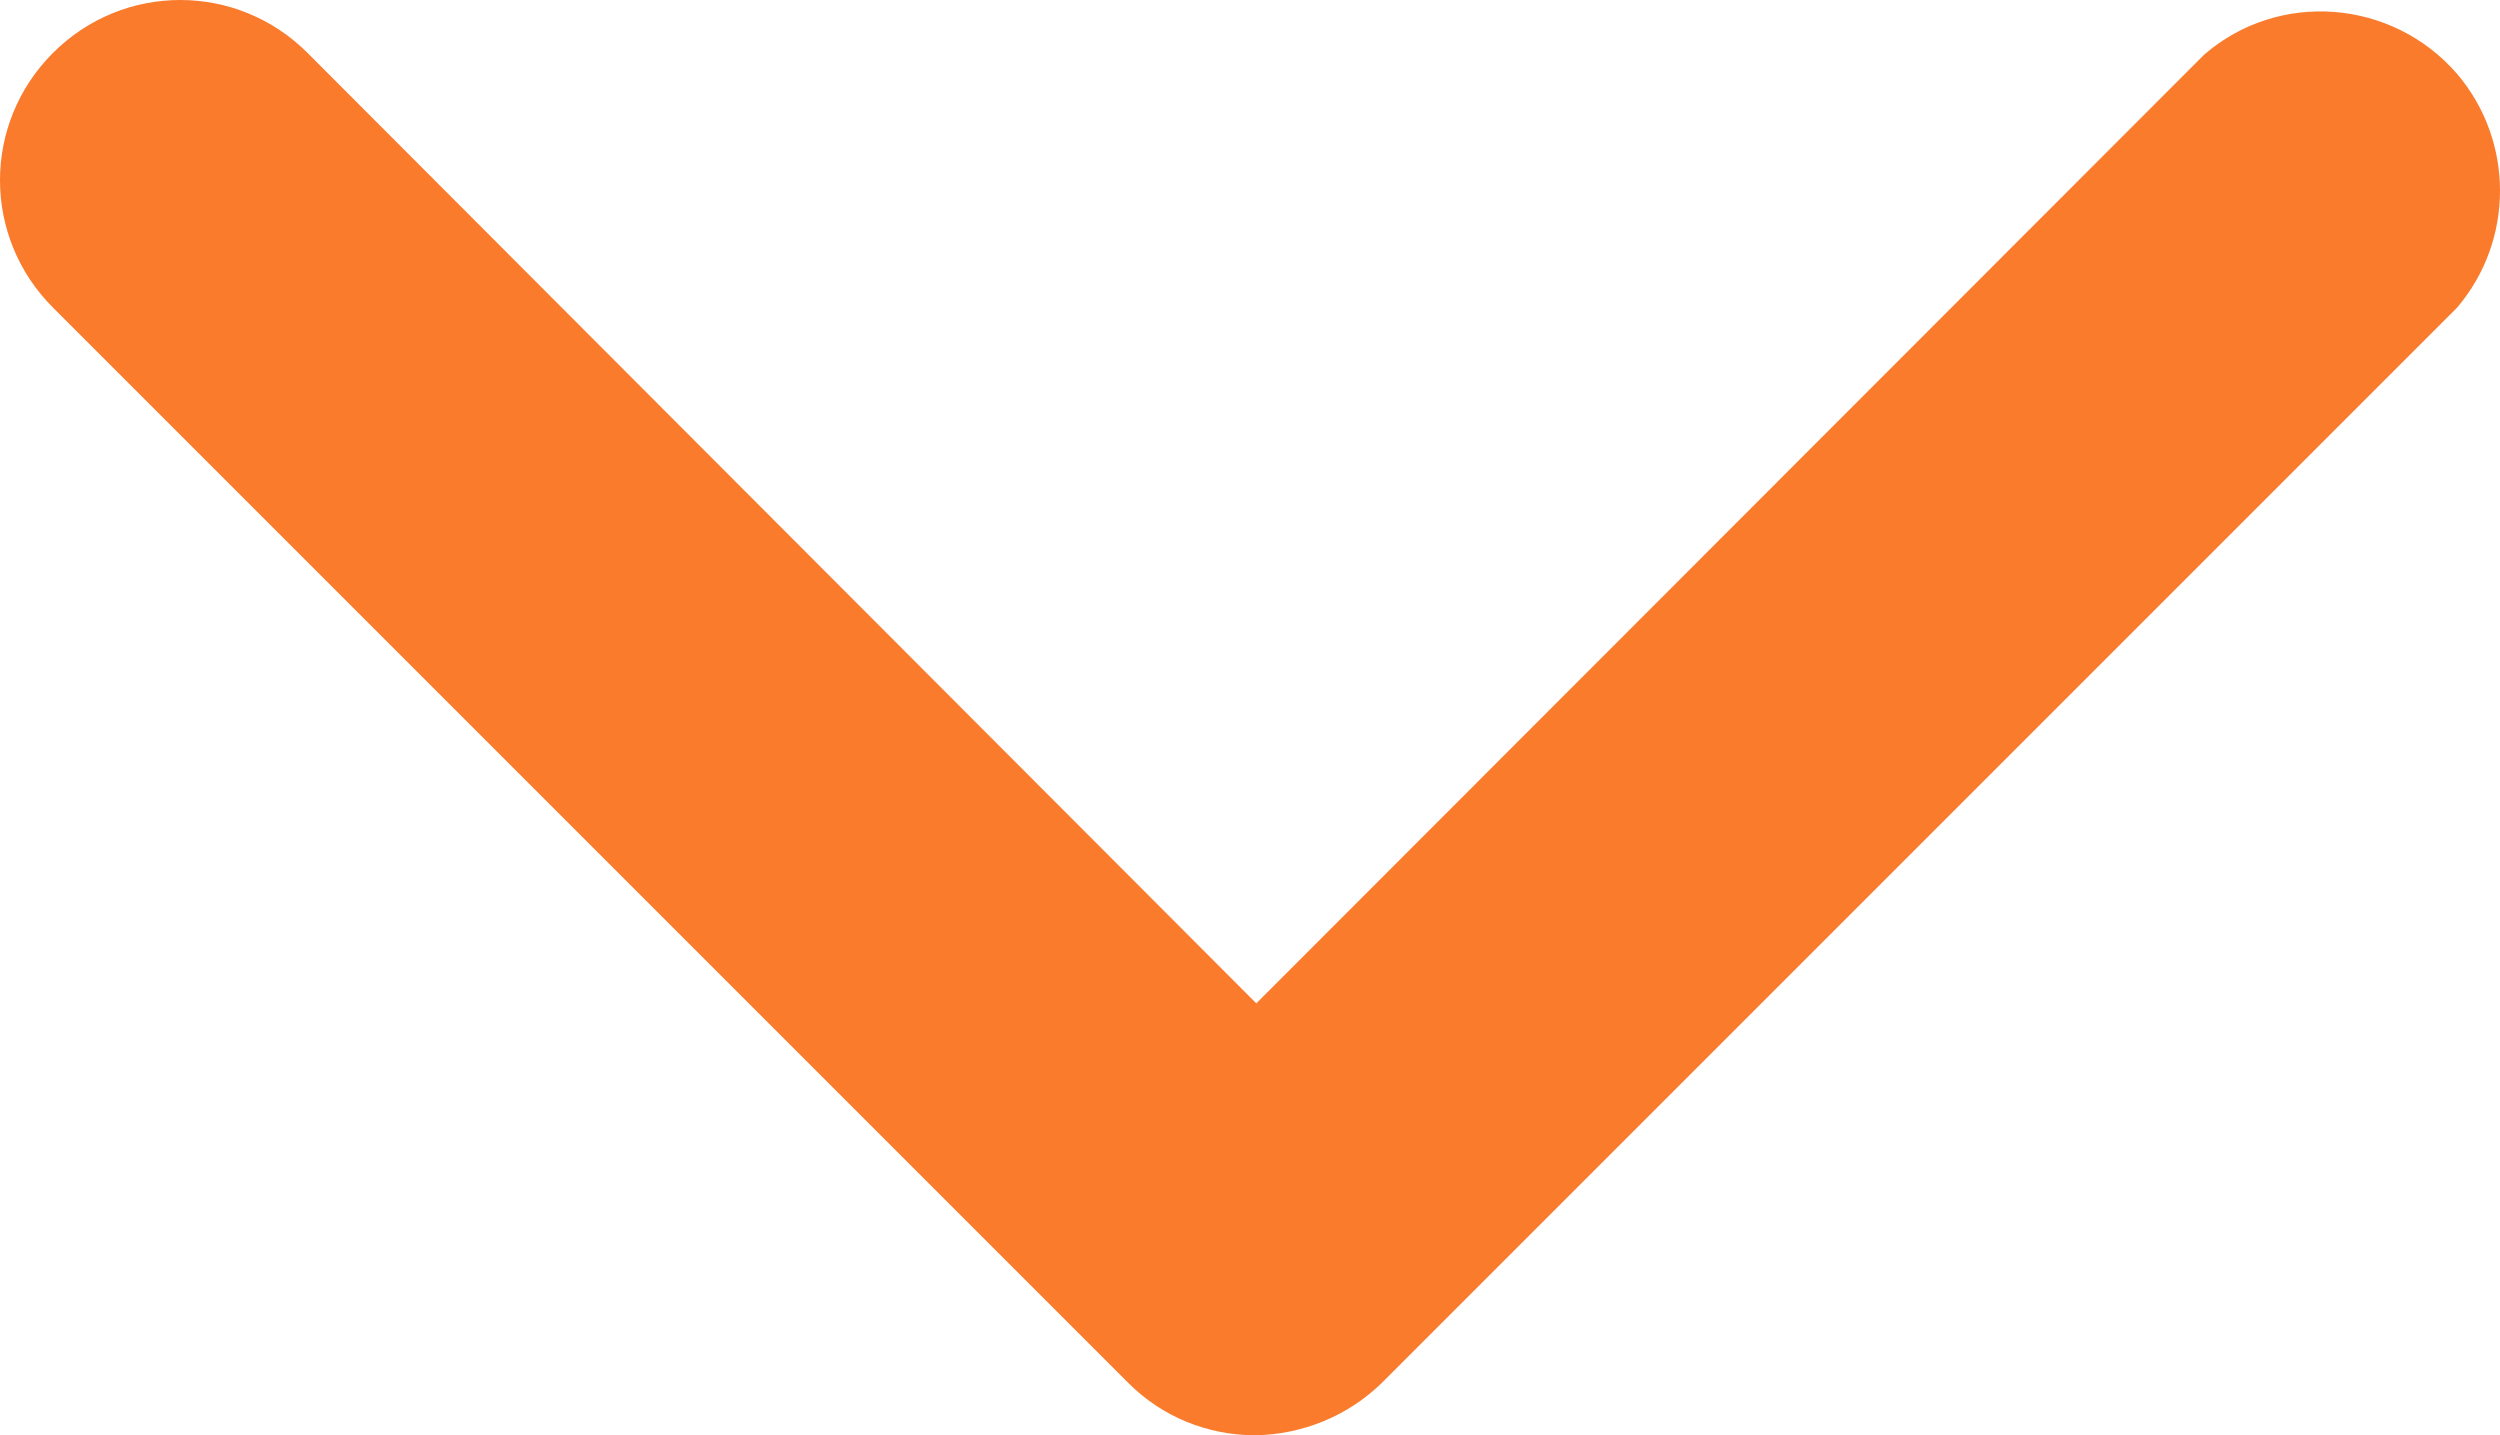 <?xml version="1.0" encoding="UTF-8"?> <svg xmlns="http://www.w3.org/2000/svg" xmlns:xlink="http://www.w3.org/1999/xlink" version="1.1" id="Слой_1" x="0px" y="0px" viewBox="0 0 297.5 170.8" style="enable-background:new 0 0 297.5 170.8;" xml:space="preserve"> <style type="text/css"> .st0{fill:#FA7B2B;} </style> <g> <path class="st0" d="M149.4,170.8c-5.7,0-11.1-2.2-15.1-6.2l-128-128c-8.4-8.4-8.4-21.9,0-30.3s21.9-8.4,30.3,0l112.9,113.1 L262.3,6.5c8.9-7.7,22.4-6.6,30.1,2.3c6.8,8,6.8,19.8,0,27.8l-128,128C160.4,168.5,155,170.7,149.4,170.8L149.4,170.8z"></path> </g> </svg> 